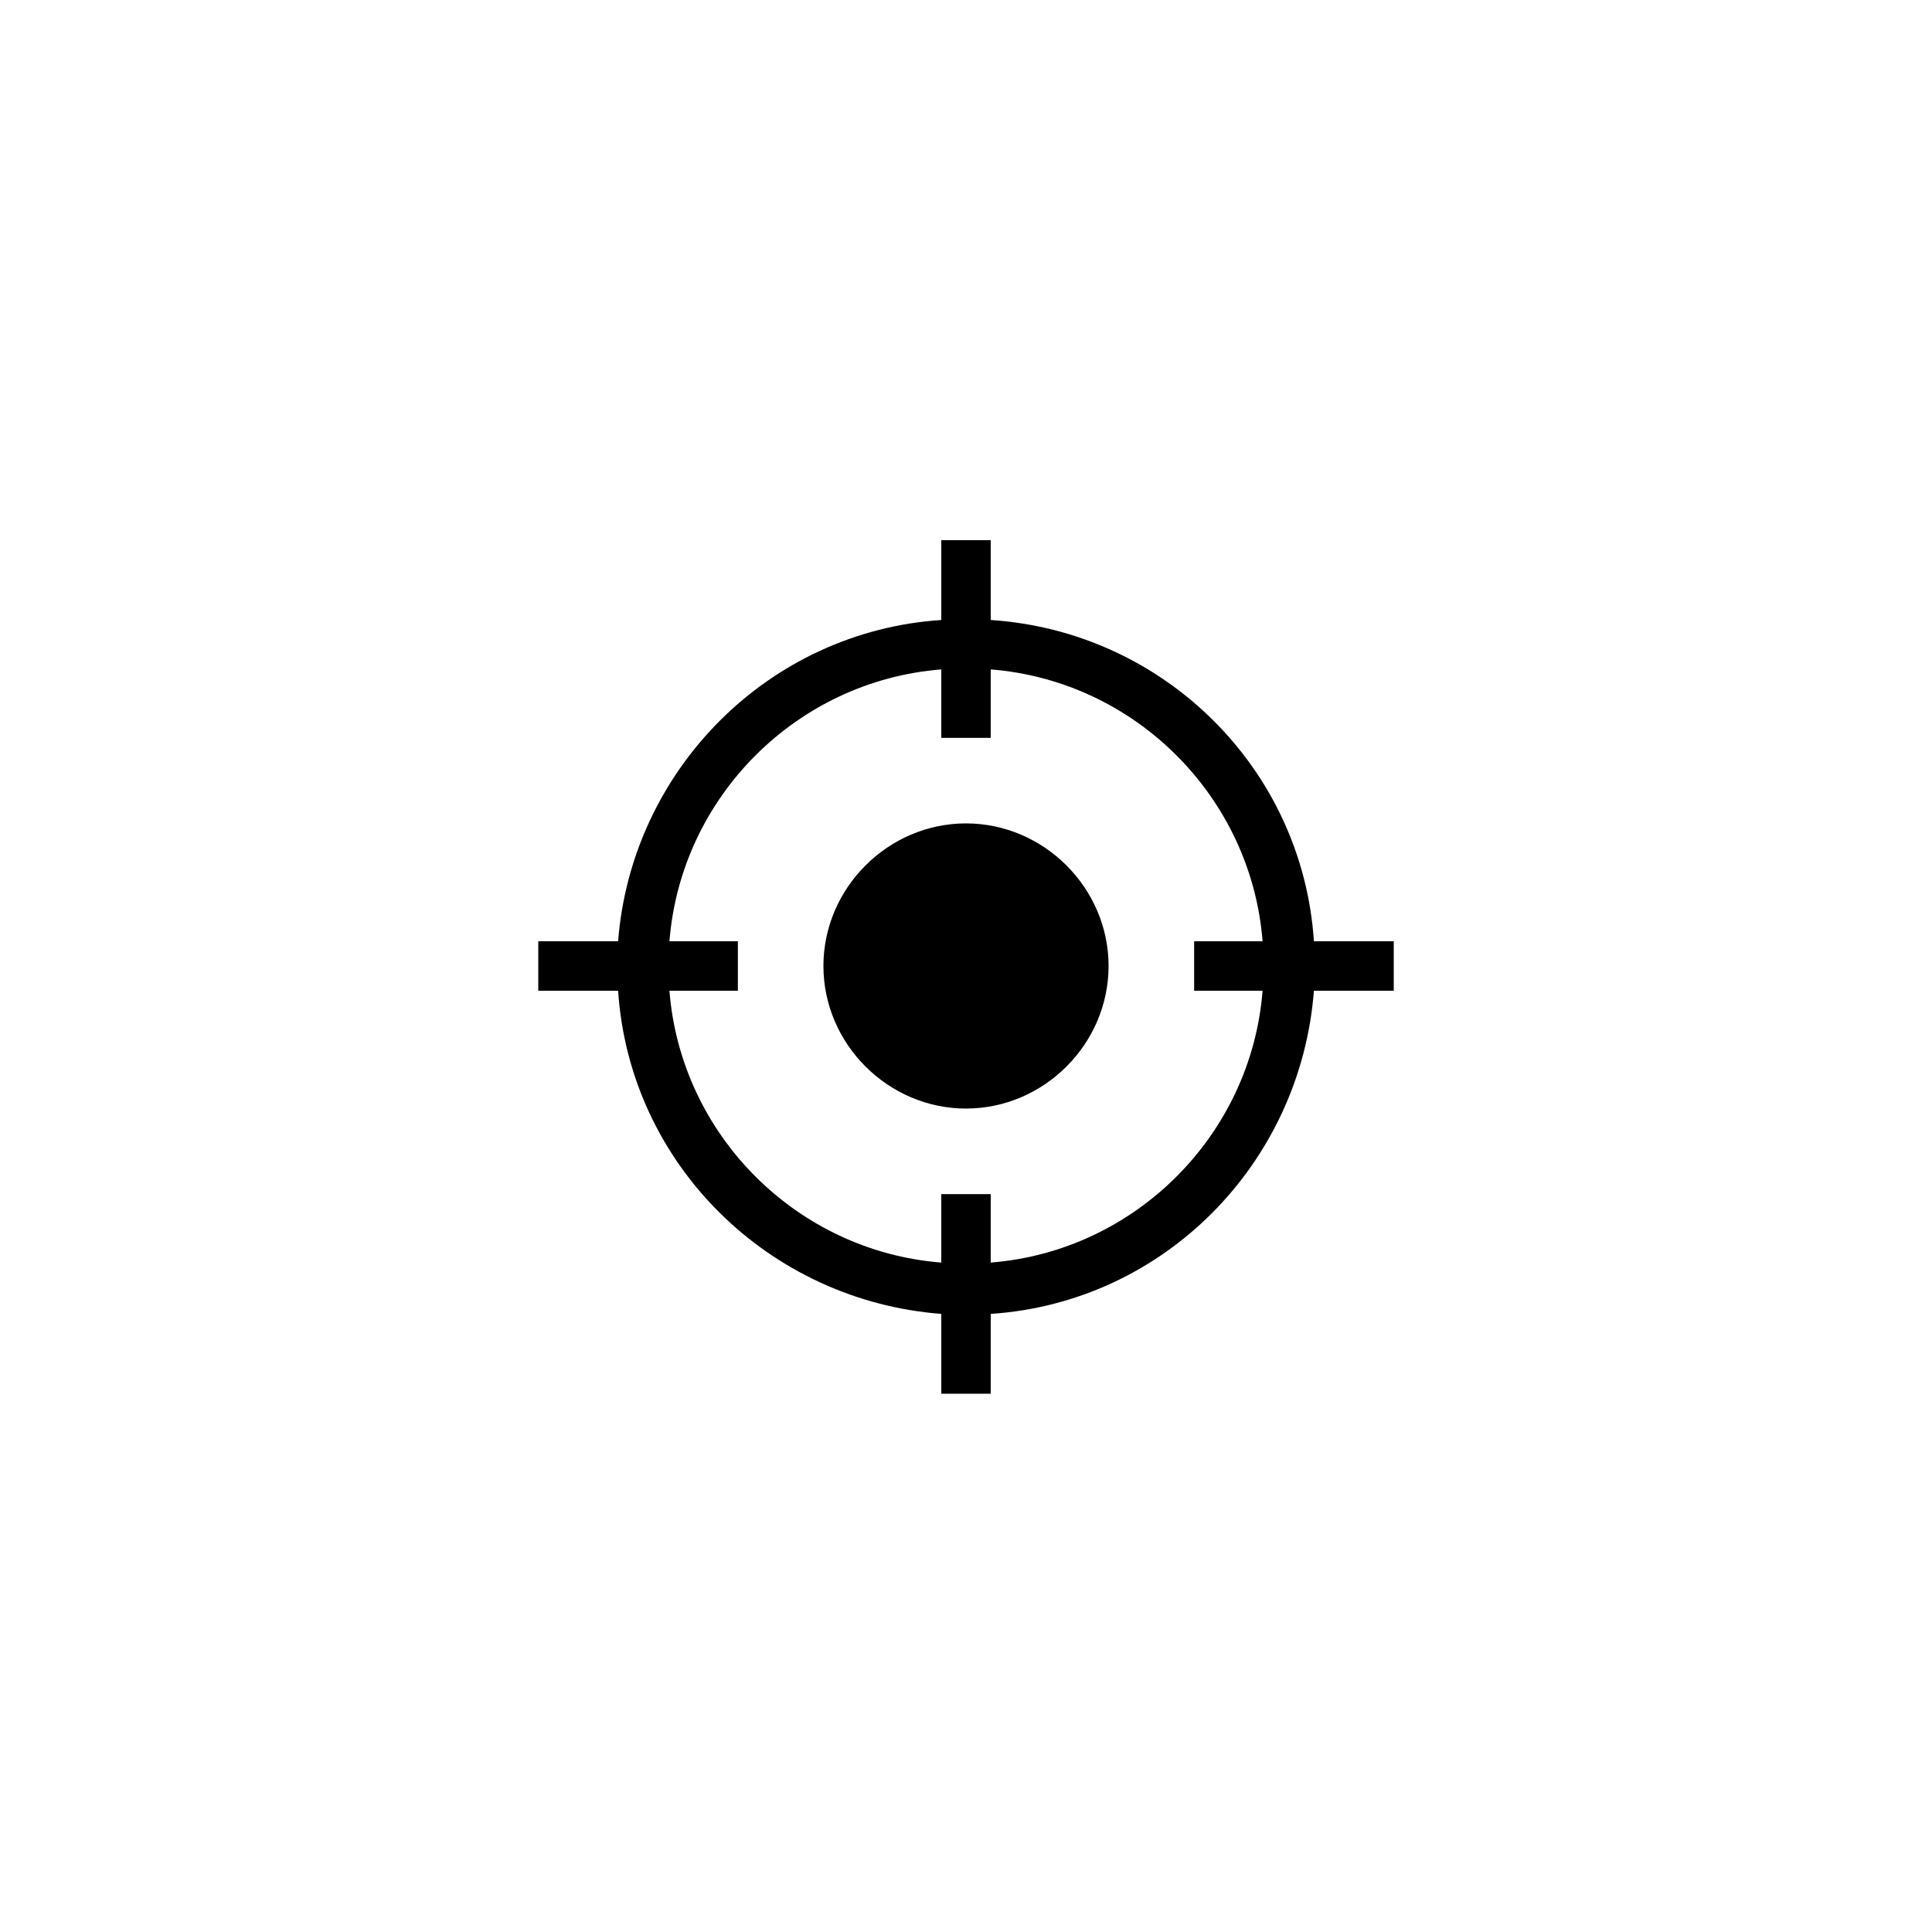 <?xml version="1.0" encoding="UTF-8"?>
<!-- Uploaded to: ICON Repo, www.svgrepo.com, Generator: ICON Repo Mixer Tools -->
<svg fill="#000000" width="800px" height="800px" version="1.1" viewBox="144 144 512 512" xmlns="http://www.w3.org/2000/svg">
 <g>
  <path d="m513.36 393.45h-21.16c-3.023-45.848-39.801-82.121-85.648-85.145v-21.16h-13.098v21.16c-45.848 3.023-82.121 39.801-85.648 85.145h-21.16v13.098h21.16c3.023 45.848 39.801 82.121 85.648 85.648v21.16h13.098v-21.16c45.848-3.023 82.121-39.801 85.648-85.648h21.16zm-106.81 85.145v-18.137h-13.098v18.137c-38.289-3.023-69.023-33.758-72.047-72.047h18.141v-13.098h-18.137c3.019-38.289 33.754-69.023 72.043-72.047v18.141h13.098v-18.137c38.289 3.019 69.023 33.754 72.047 72.043h-18.137v13.098h18.137c-3.023 38.289-33.758 69.023-72.047 72.047z"/>
  <path d="m400 362.21c-20.656 0-37.785 17.129-37.785 37.785s17.129 37.785 37.785 37.785 37.785-17.129 37.785-37.785c0-20.652-17.129-37.785-37.785-37.785z"/>
 </g>
</svg>